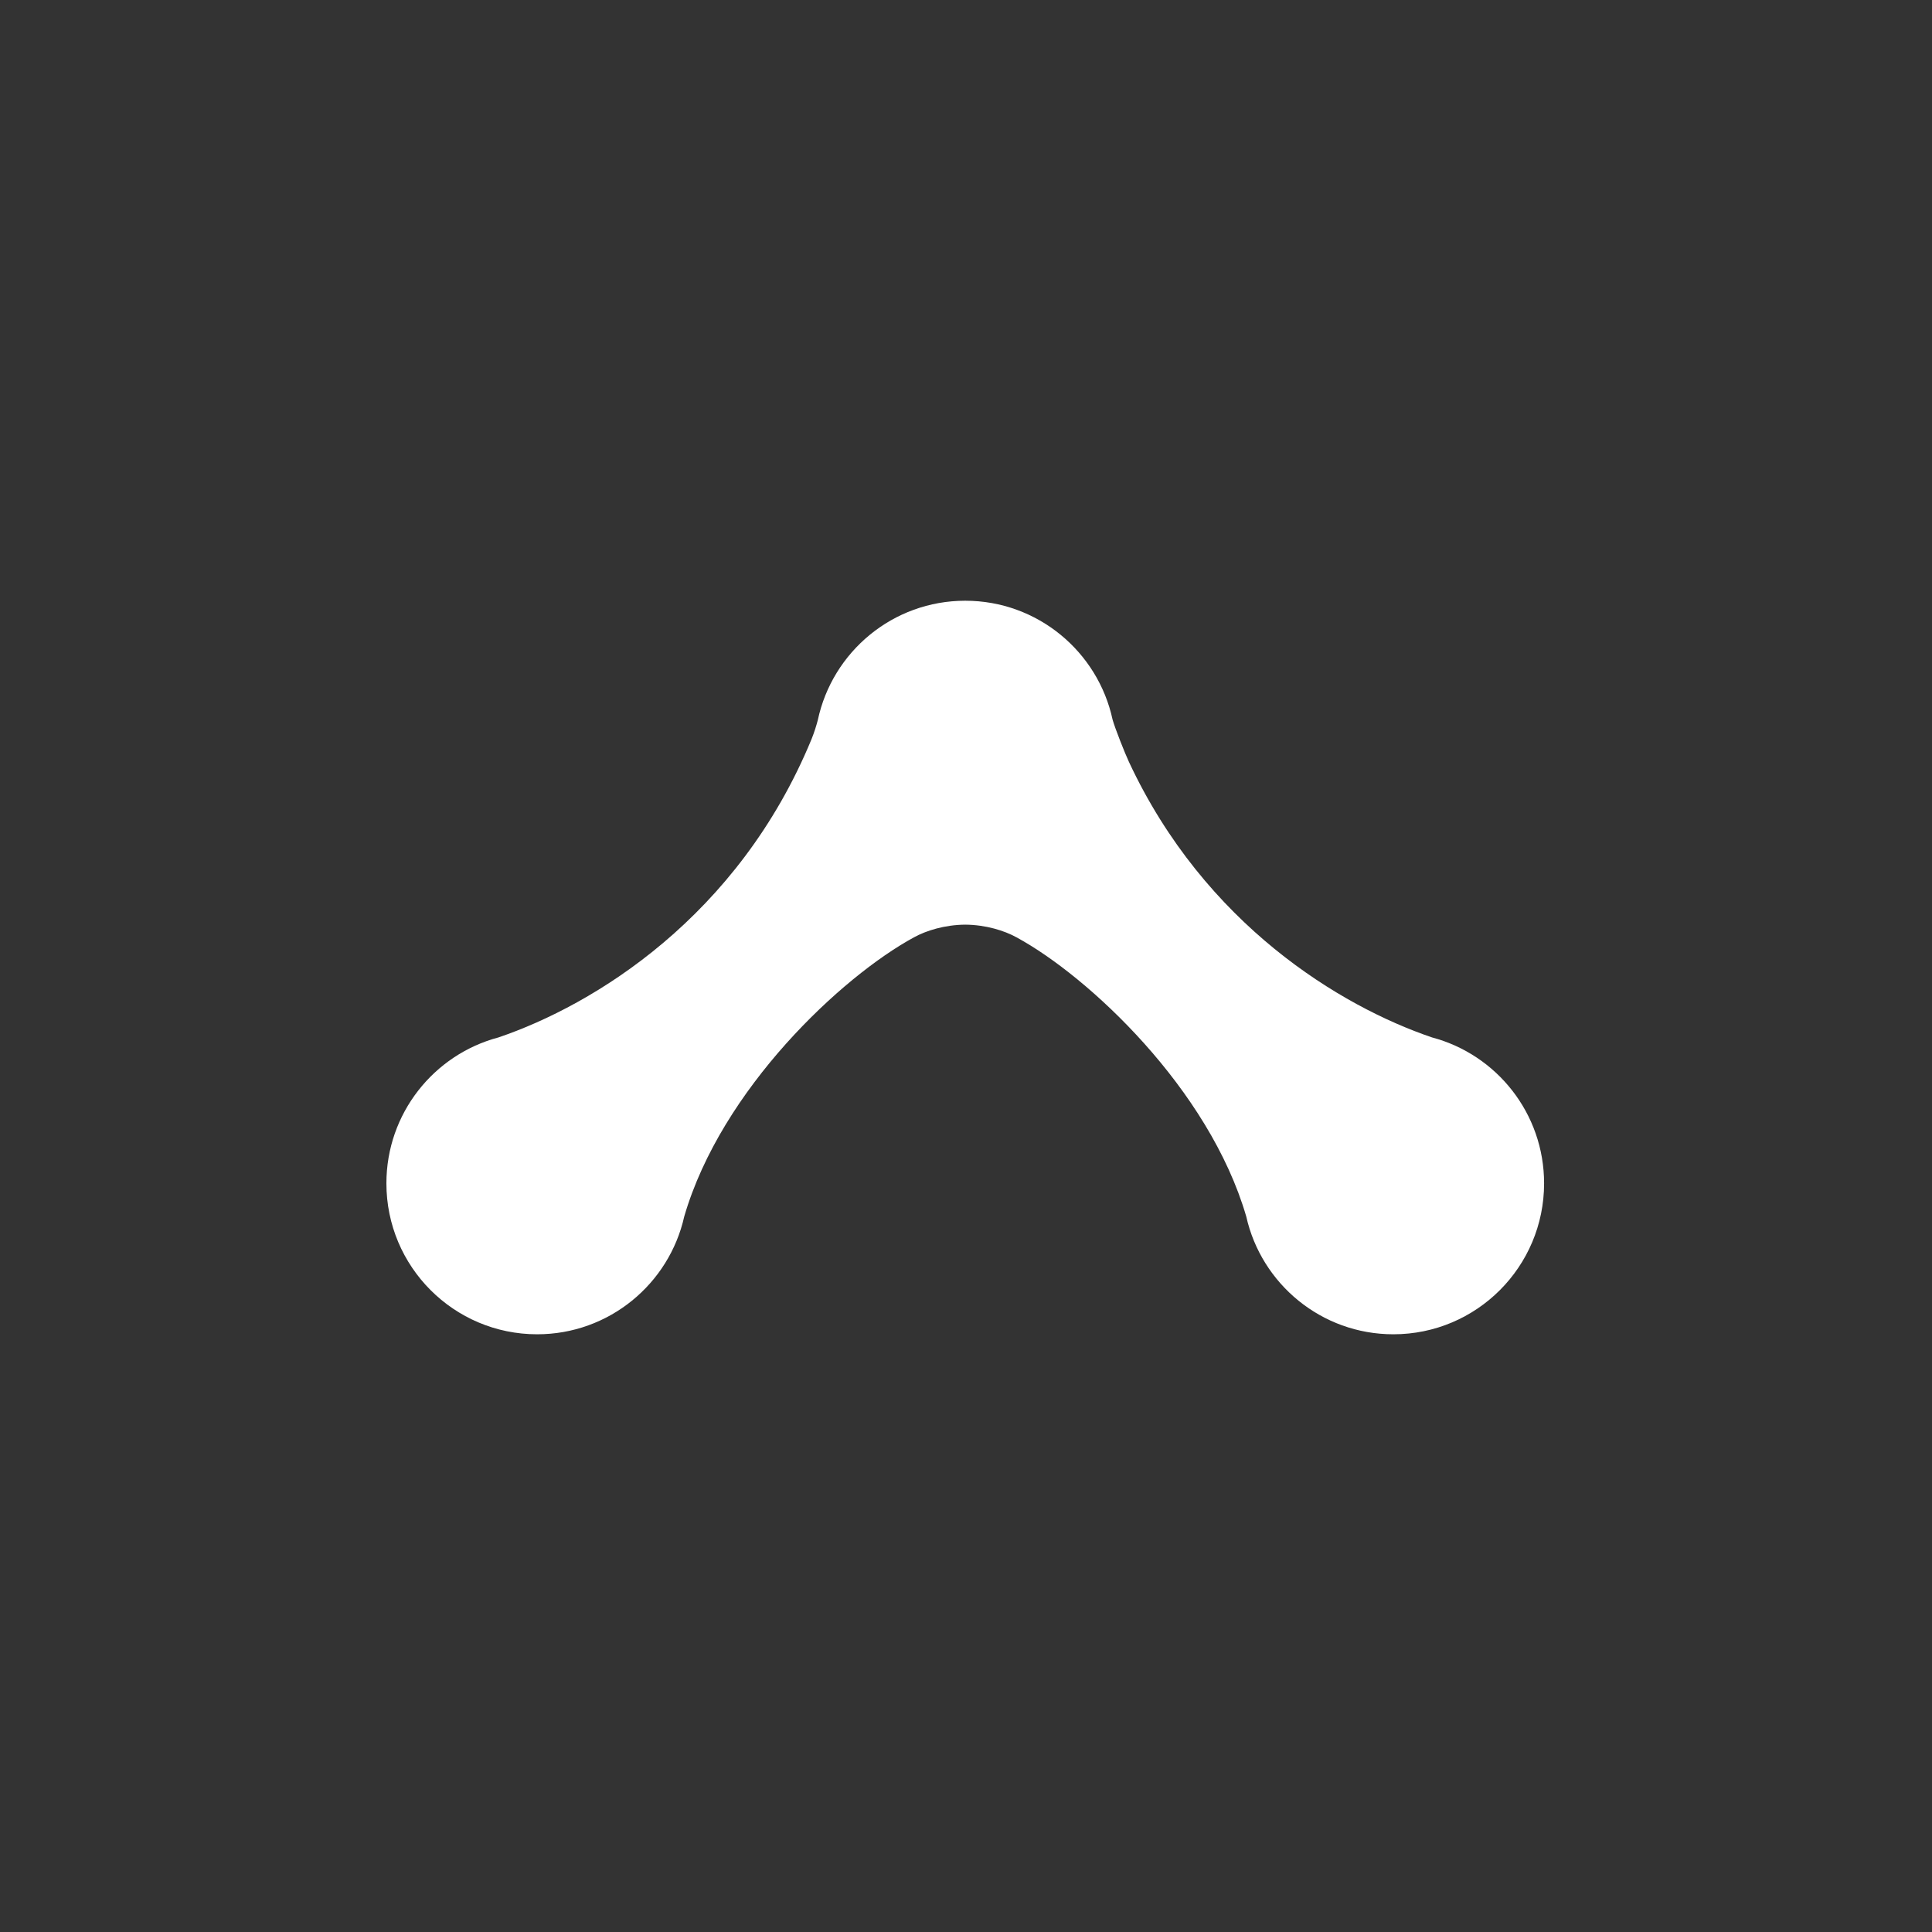 <?xml version="1.0" encoding="utf-8"?>
<svg width="1280" height="1280" viewBox="0 0 1280 1280" fill="none" xmlns="http://www.w3.org/2000/svg" xmlns:bx="https://boxy-svg.com"><rect x="0" y="0" width="1280" height="1280" fill="#333333" stroke="none"/><defs><bx:export><bx:file format="svg" path="coverage.svg"/></bx:export></defs><mask id="mask0_24_487" style="mask-type:alpha" maskUnits="userSpaceOnUse" x="0" y="0" width="1280" height="1280"><rect width="1280" height="1280" fill="#D9D9D9"/></mask><g mask="url(#mask0_24_487)"><path d="M673.456 621C665.395 616.547 653.094 612.713 639.5 612.604C625.906 612.713 613.605 616.547 605.544 621C557.981 646.797 477.972 721.325 453.315 806.001C443.304 850.645 403.477 884 355.87 884C300.713 884 256 839.228 256 784C256 737.641 287.505 698.65 330.245 687.322C393.537 665.821 489.069 607.461 537.643 489.76C539.575 484.977 540.878 480.619 541.818 477.087C551.42 431.898 591.507 398 639.5 398C687.392 398 727.41 431.754 737.121 476.8V476.8C738.827 482.823 745.276 499.037 747.921 504.711C798.14 612.444 888.203 666.751 948.755 687.322C991.495 698.65 1023 737.641 1023 784C1023 839.228 978.287 884 923.13 884C875.523 884 835.696 850.645 825.685 806.001C801.028 721.325 721.019 646.797 673.456 621Z" style="fill: rgb(255, 255, 255);"/></g></svg>